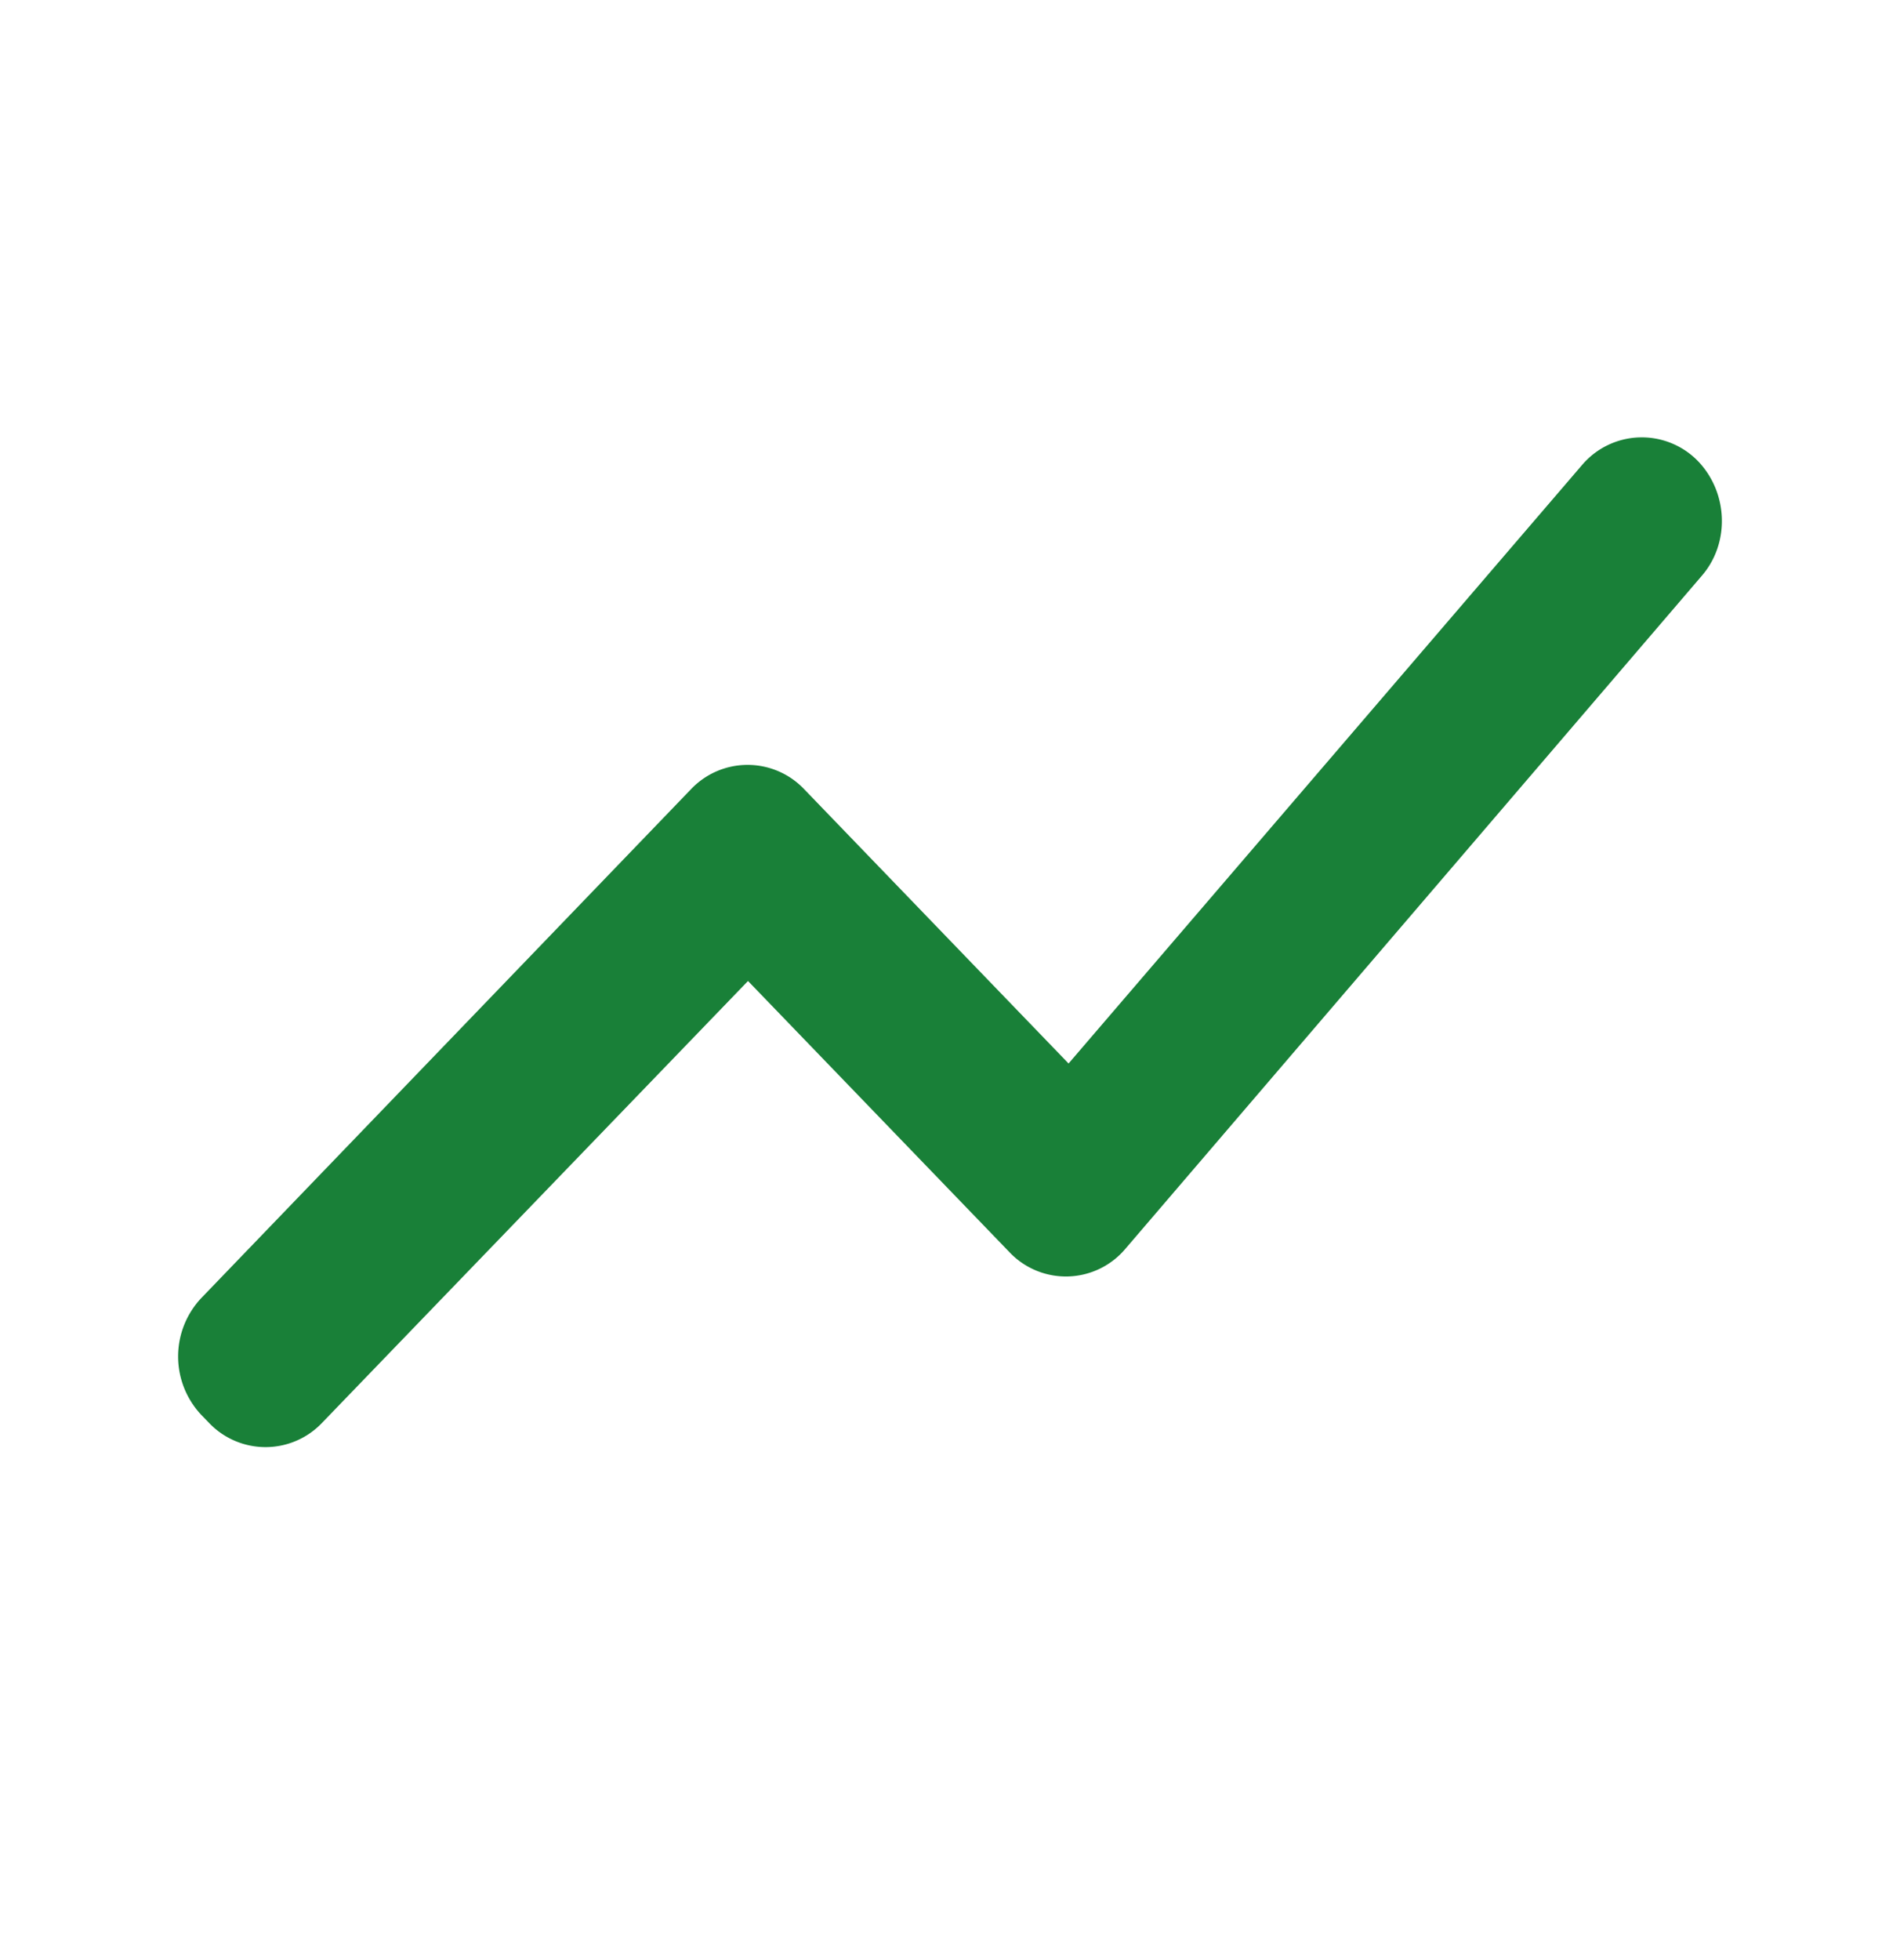 <svg xmlns="http://www.w3.org/2000/svg" width="32" height="33" fill="none"><path fill="#198038" d="m5.426 23.953 7.172-7.437 4.398 4.56a1.31 1.31 0 0 0 1.962-.056l9.703-11.325c.474-.547.447-1.389-.054-1.922a1.32 1.32 0 0 0-1.962.056l-8.648 10.076-4.452-4.617a1.314 1.314 0 0 0-1.908 0l-8.241 8.56a1.434 1.434 0 0 0 0 1.979l.122.126a1.314 1.314 0 0 0 1.908 0z"/></svg>